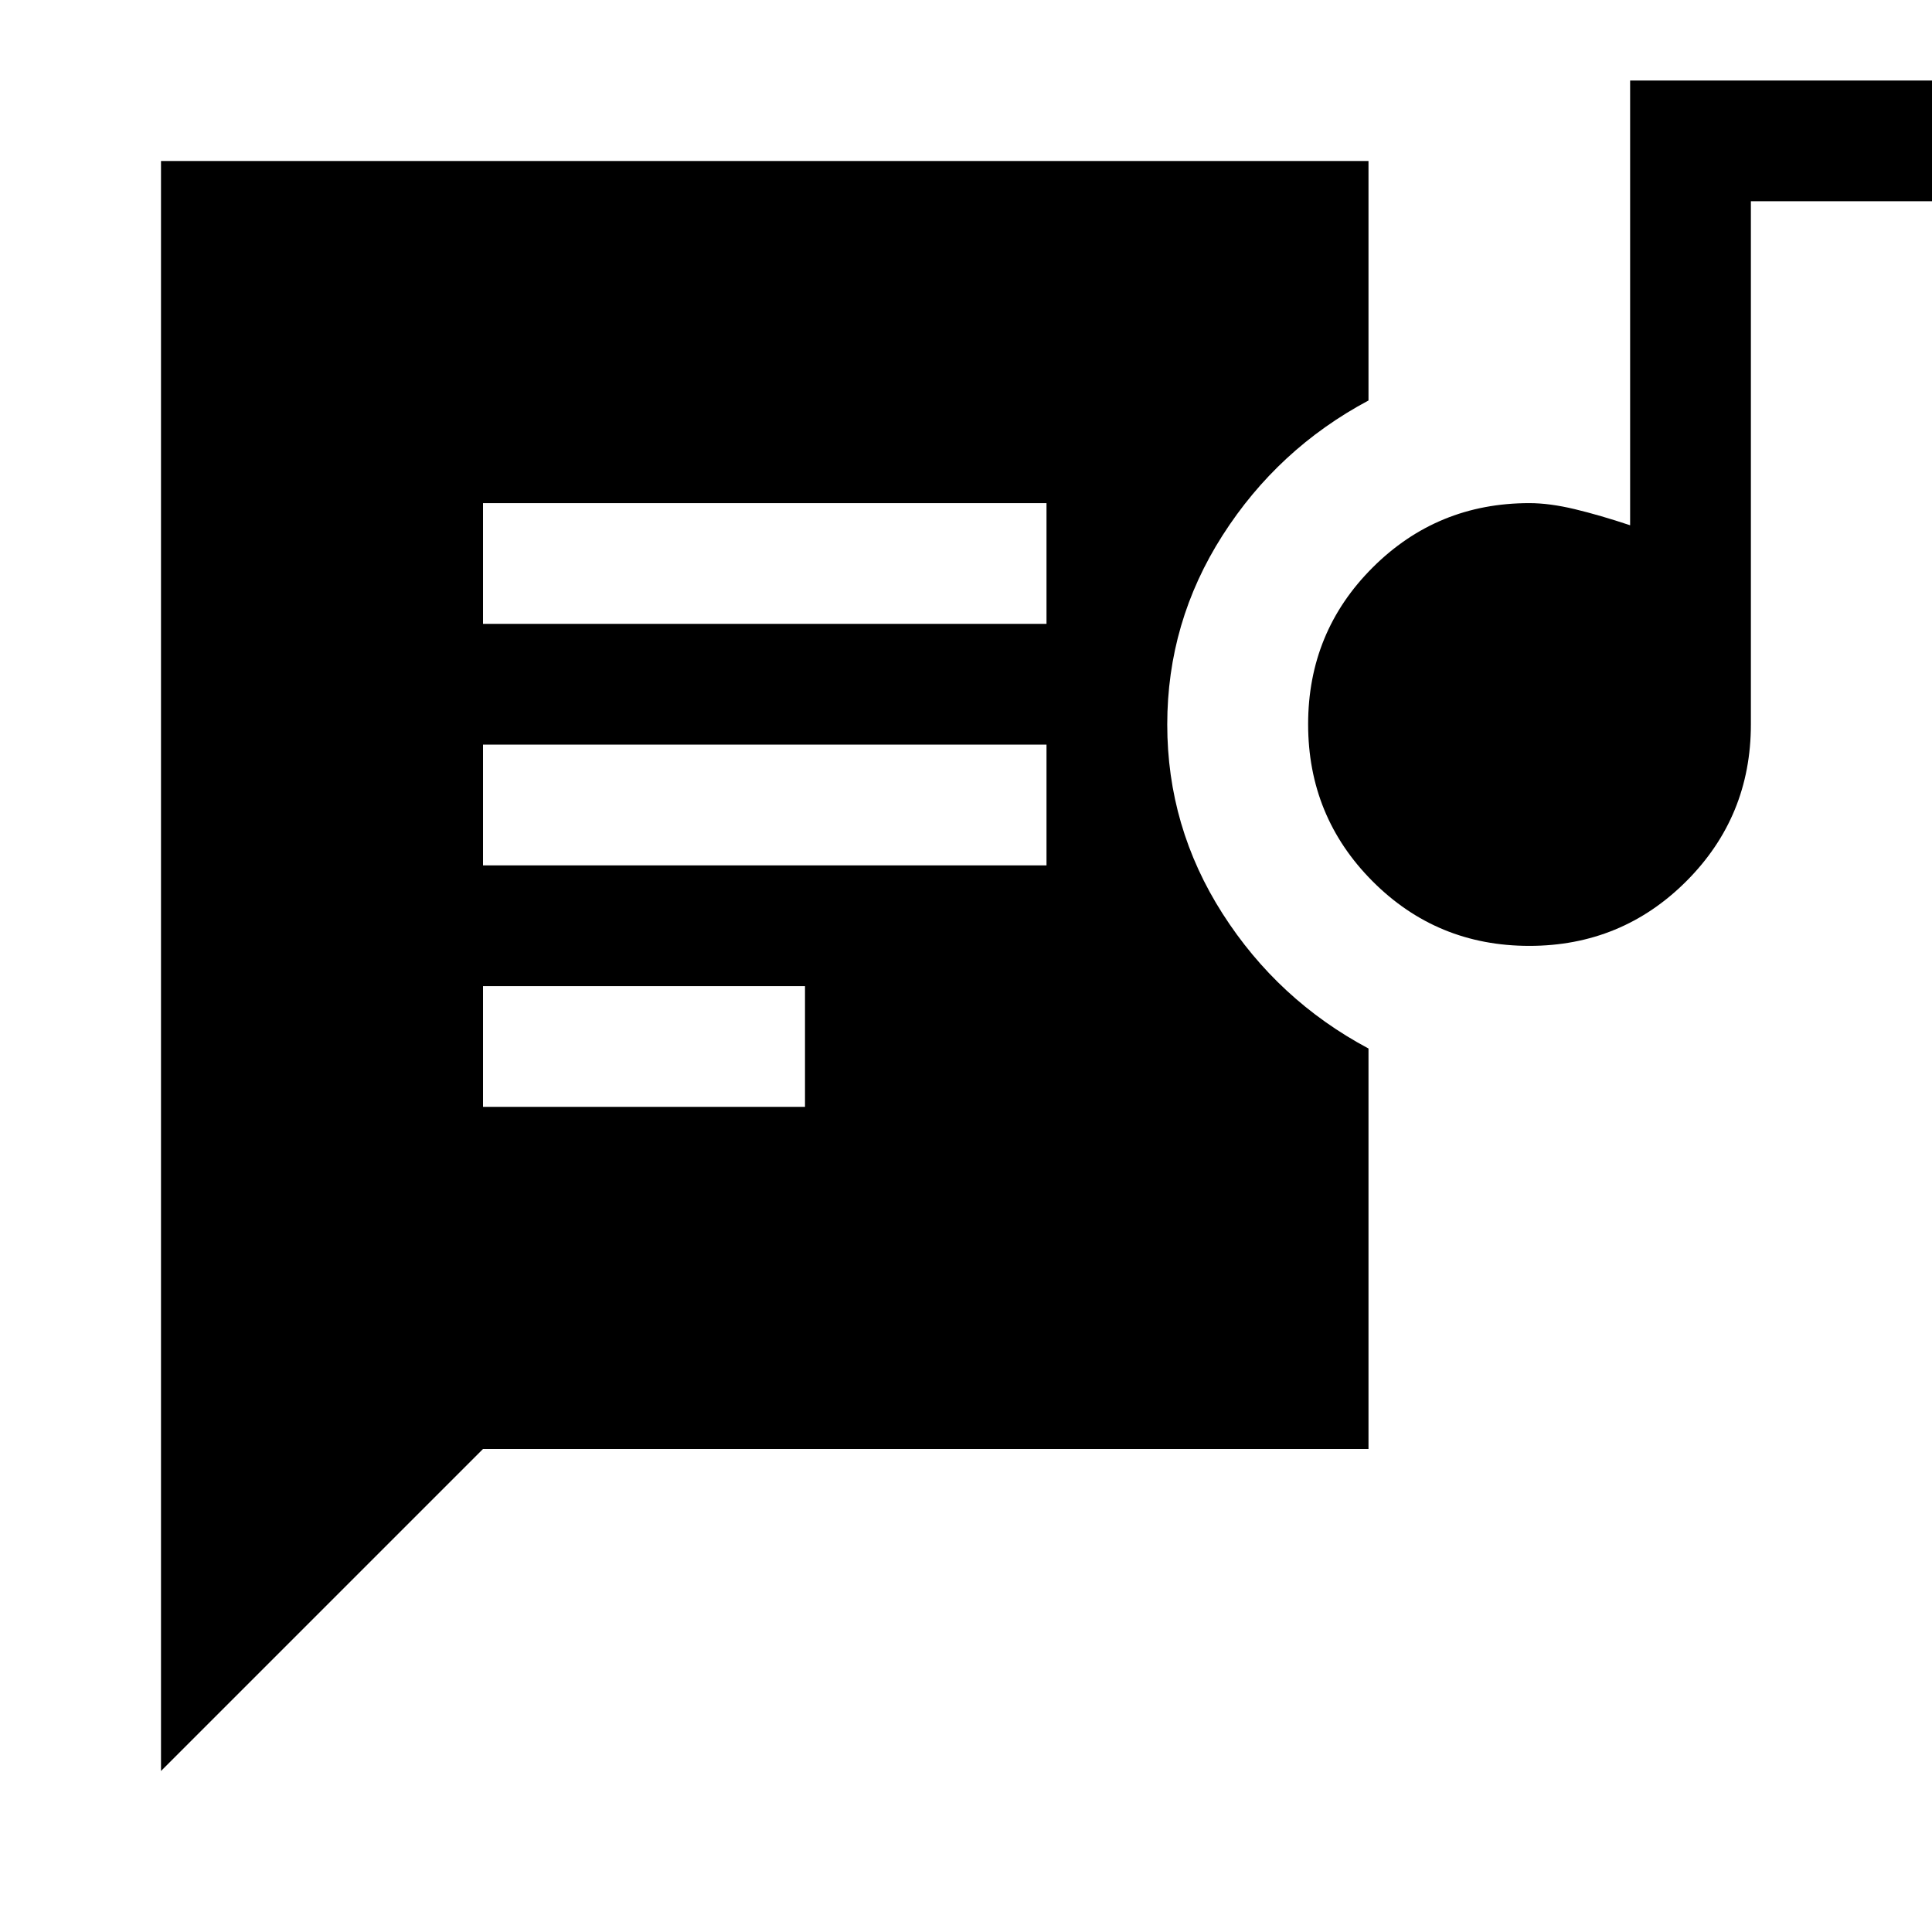 <svg xmlns="http://www.w3.org/2000/svg" width="48" height="48" viewBox="0 -960 960 960"><path d="M240-410h160v-60H240v60Zm519.88-80Q714-490 682-522.12q-32-32.12-32-78T682.06-678q32.06-32 77.86-32 10.08 0 22.58 3 12.5 3 27.5 8v-221h150v60h-90v260q0 45.83-32.12 77.92-32.12 32.08-78 32.08ZM240-530h280v-60H240v60Zm0-120h280v-60H240v60ZM80-80v-800h600v119q-45 24-72.5 67T580-600q0 51 27.5 94t72.5 67v199H240L80-80Z"/></svg>